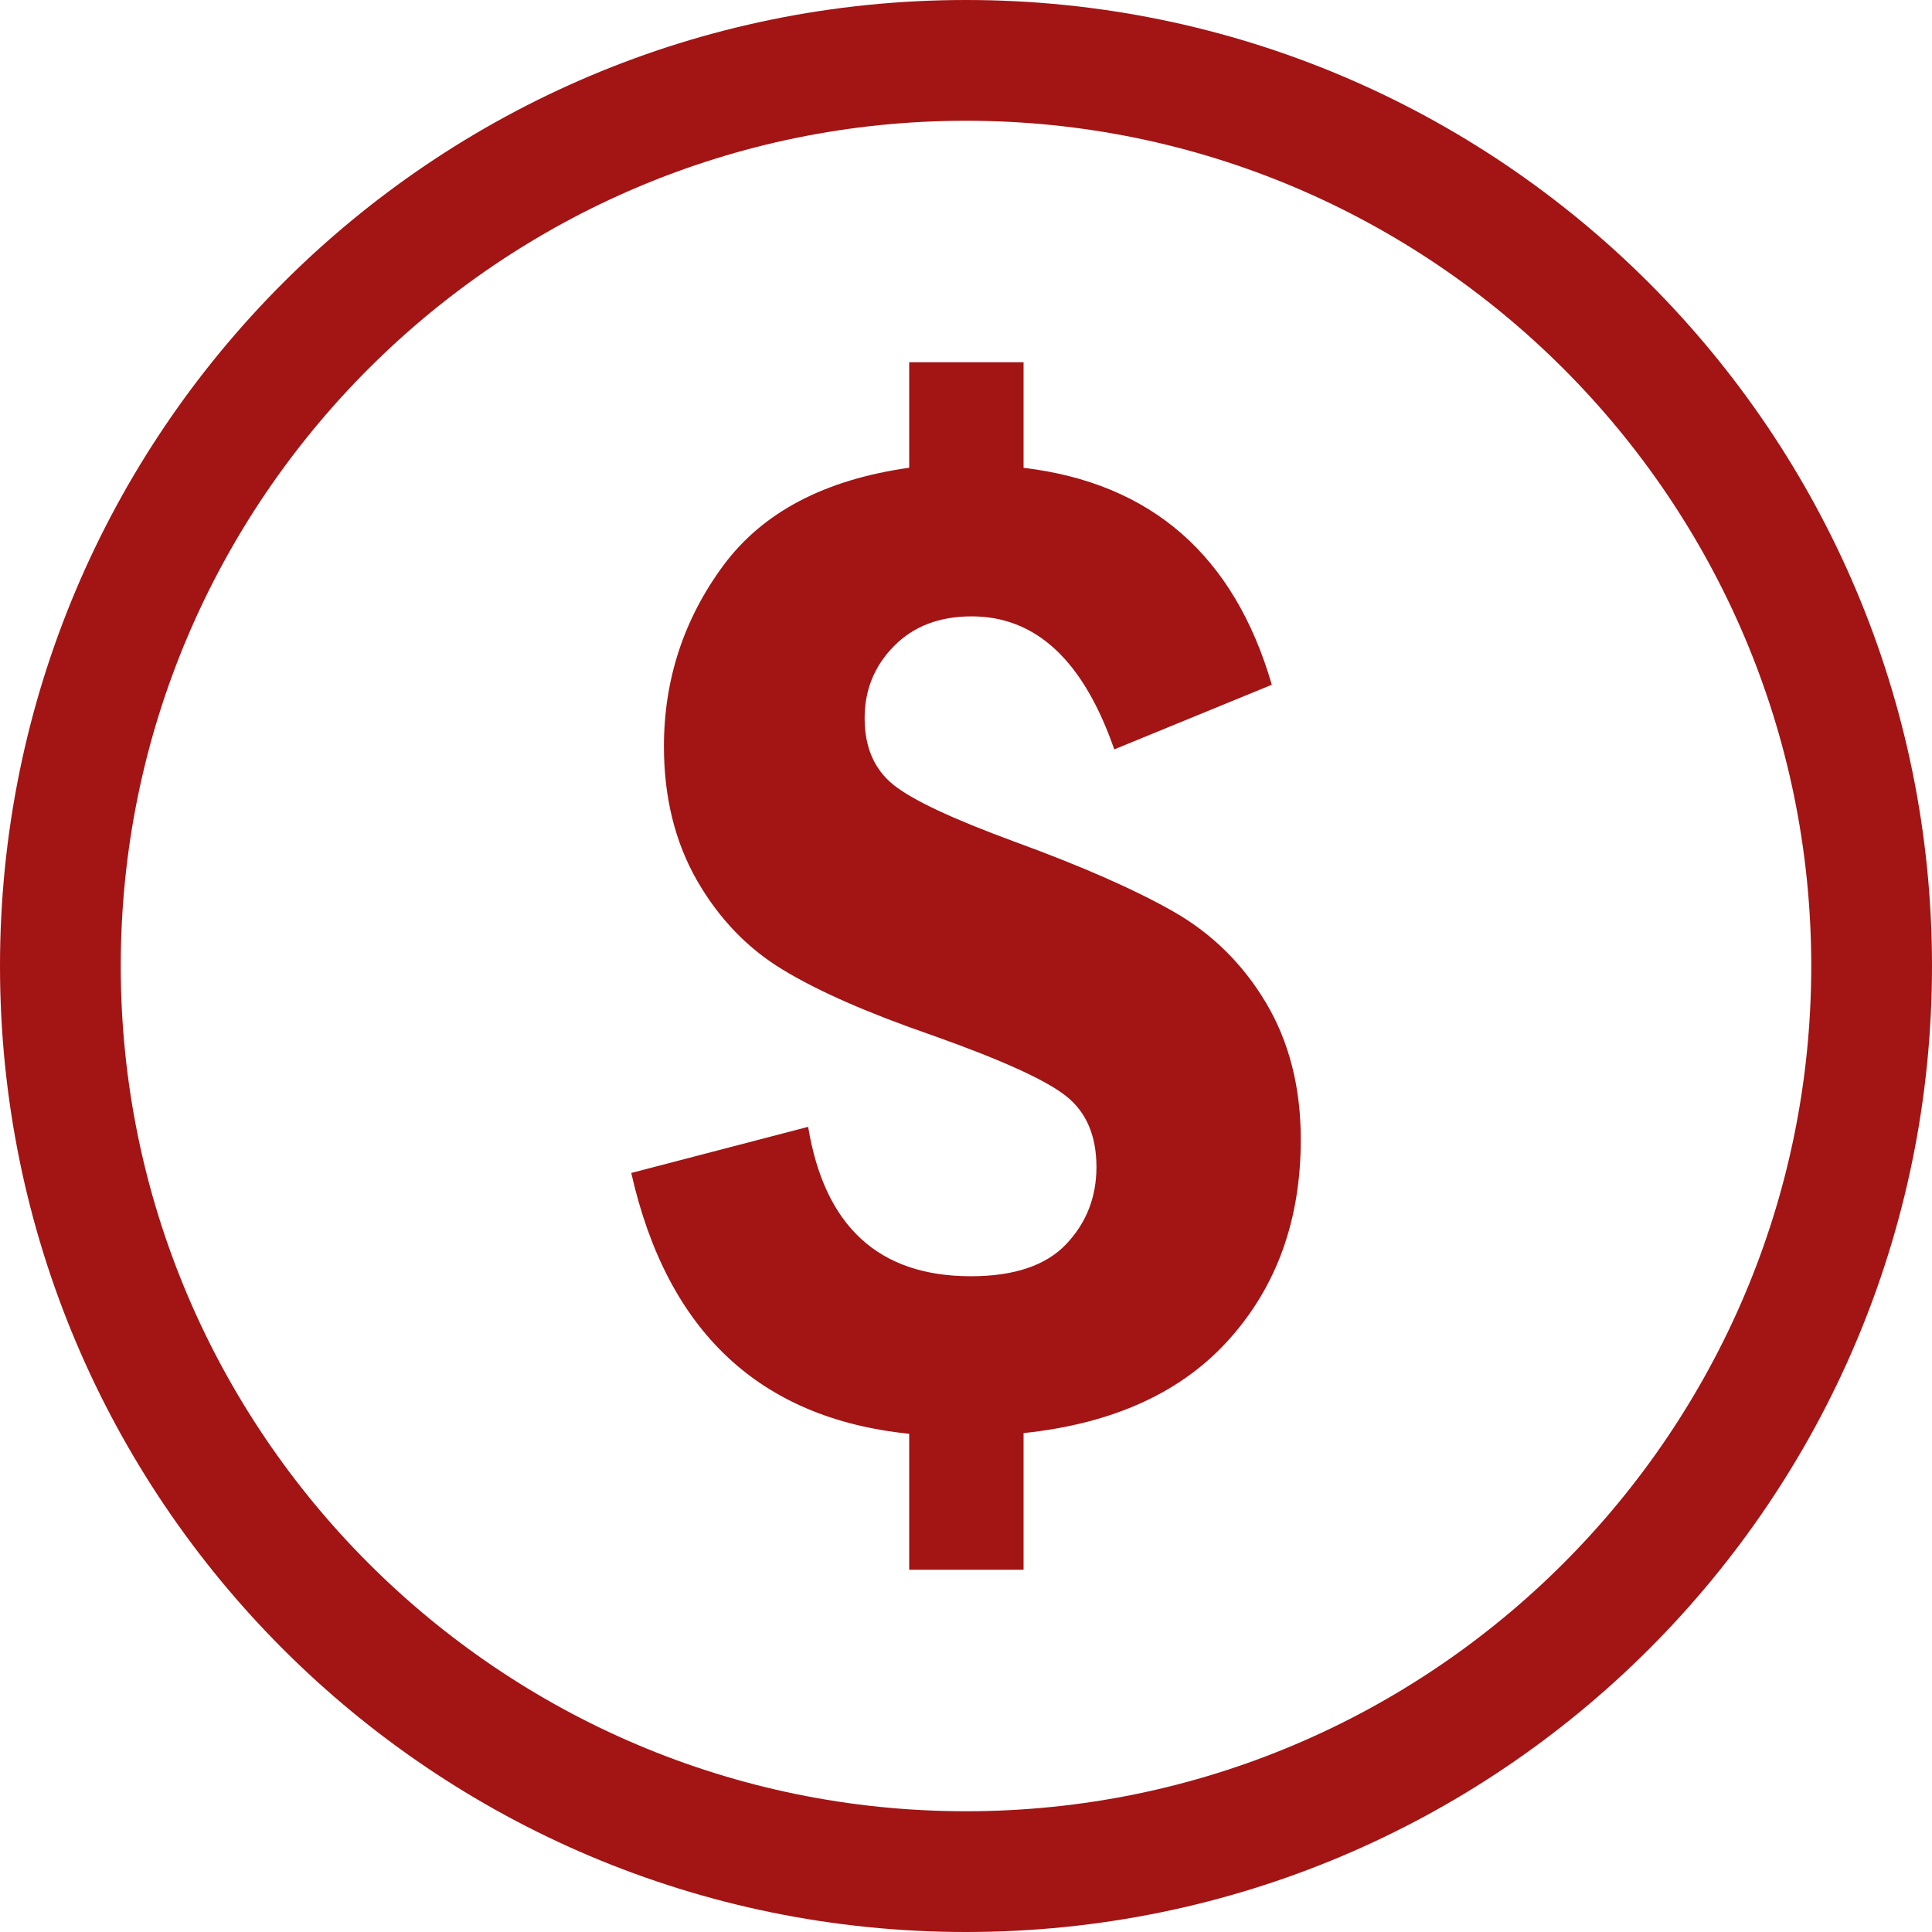 <?xml version="1.0" encoding="utf-8"?>
<!-- Generator: Adobe Illustrator 16.0.0, SVG Export Plug-In . SVG Version: 6.00 Build 0)  -->
<!DOCTYPE svg PUBLIC "-//W3C//DTD SVG 1.1//EN" "http://www.w3.org/Graphics/SVG/1.1/DTD/svg11.dtd">
<svg version="1.1" id="Layer_1" xmlns="http://www.w3.org/2000/svg" xmlns:xlink="http://www.w3.org/1999/xlink" x="0px" y="0px"
	 width="100px" height="100px" viewBox="0 0 100 100" enable-background="new 0 0 100 100" xml:space="preserve">
<path fill="#A31414" d="M50,0C22.388,0,0,22.388,0,50c0,27.611,22.388,50,50,50c27.611,0,50-22.389,50-50C100,22.388,77.611,0,50,0z
	 M50,93.75C25.879,93.75,6.25,74.121,6.25,50S25.879,6.25,50,6.25S93.75,25.879,93.75,50S74.121,93.75,50,93.75z M65.539,51.923
	c1.191,2.015,1.789,4.364,1.789,7.056c0,4.133-1.232,7.574-3.693,10.328c-2.459,2.758-6.012,4.381-10.656,4.869v7.074h-5.919v-7.037
	c-7.746-0.794-12.537-5.298-14.386-13.501l9.155-2.387c0.849,5.157,3.656,7.733,8.423,7.733c2.229,0,3.876-0.551,4.927-1.654
	c1.049-1.104,1.573-2.437,1.573-3.998c0-1.617-0.524-2.844-1.573-3.674c-1.051-0.836-3.389-1.894-7.008-3.174
	c-3.253-1.129-5.798-2.24-7.629-3.352c-1.831-1.099-3.32-2.643-4.462-4.626c-1.141-1.99-1.715-4.31-1.715-6.946
	c0-3.46,1.025-6.58,3.064-9.351c2.039-2.765,5.249-4.456,9.631-5.072V18.75h5.919v5.463c6.617,0.793,10.901,4.535,12.849,11.23
	l-8.154,3.345c-1.593-4.59-4.047-6.885-7.379-6.885c-1.672,0-3.015,0.513-4.022,1.538c-1.013,1.025-1.52,2.271-1.52,3.729
	c0,1.489,0.488,2.631,1.465,3.43c0.971,0.794,3.064,1.776,6.264,2.954c3.516,1.282,6.273,2.497,8.27,3.638
	C62.75,48.334,64.344,49.915,65.539,51.923z"/>
</svg>
